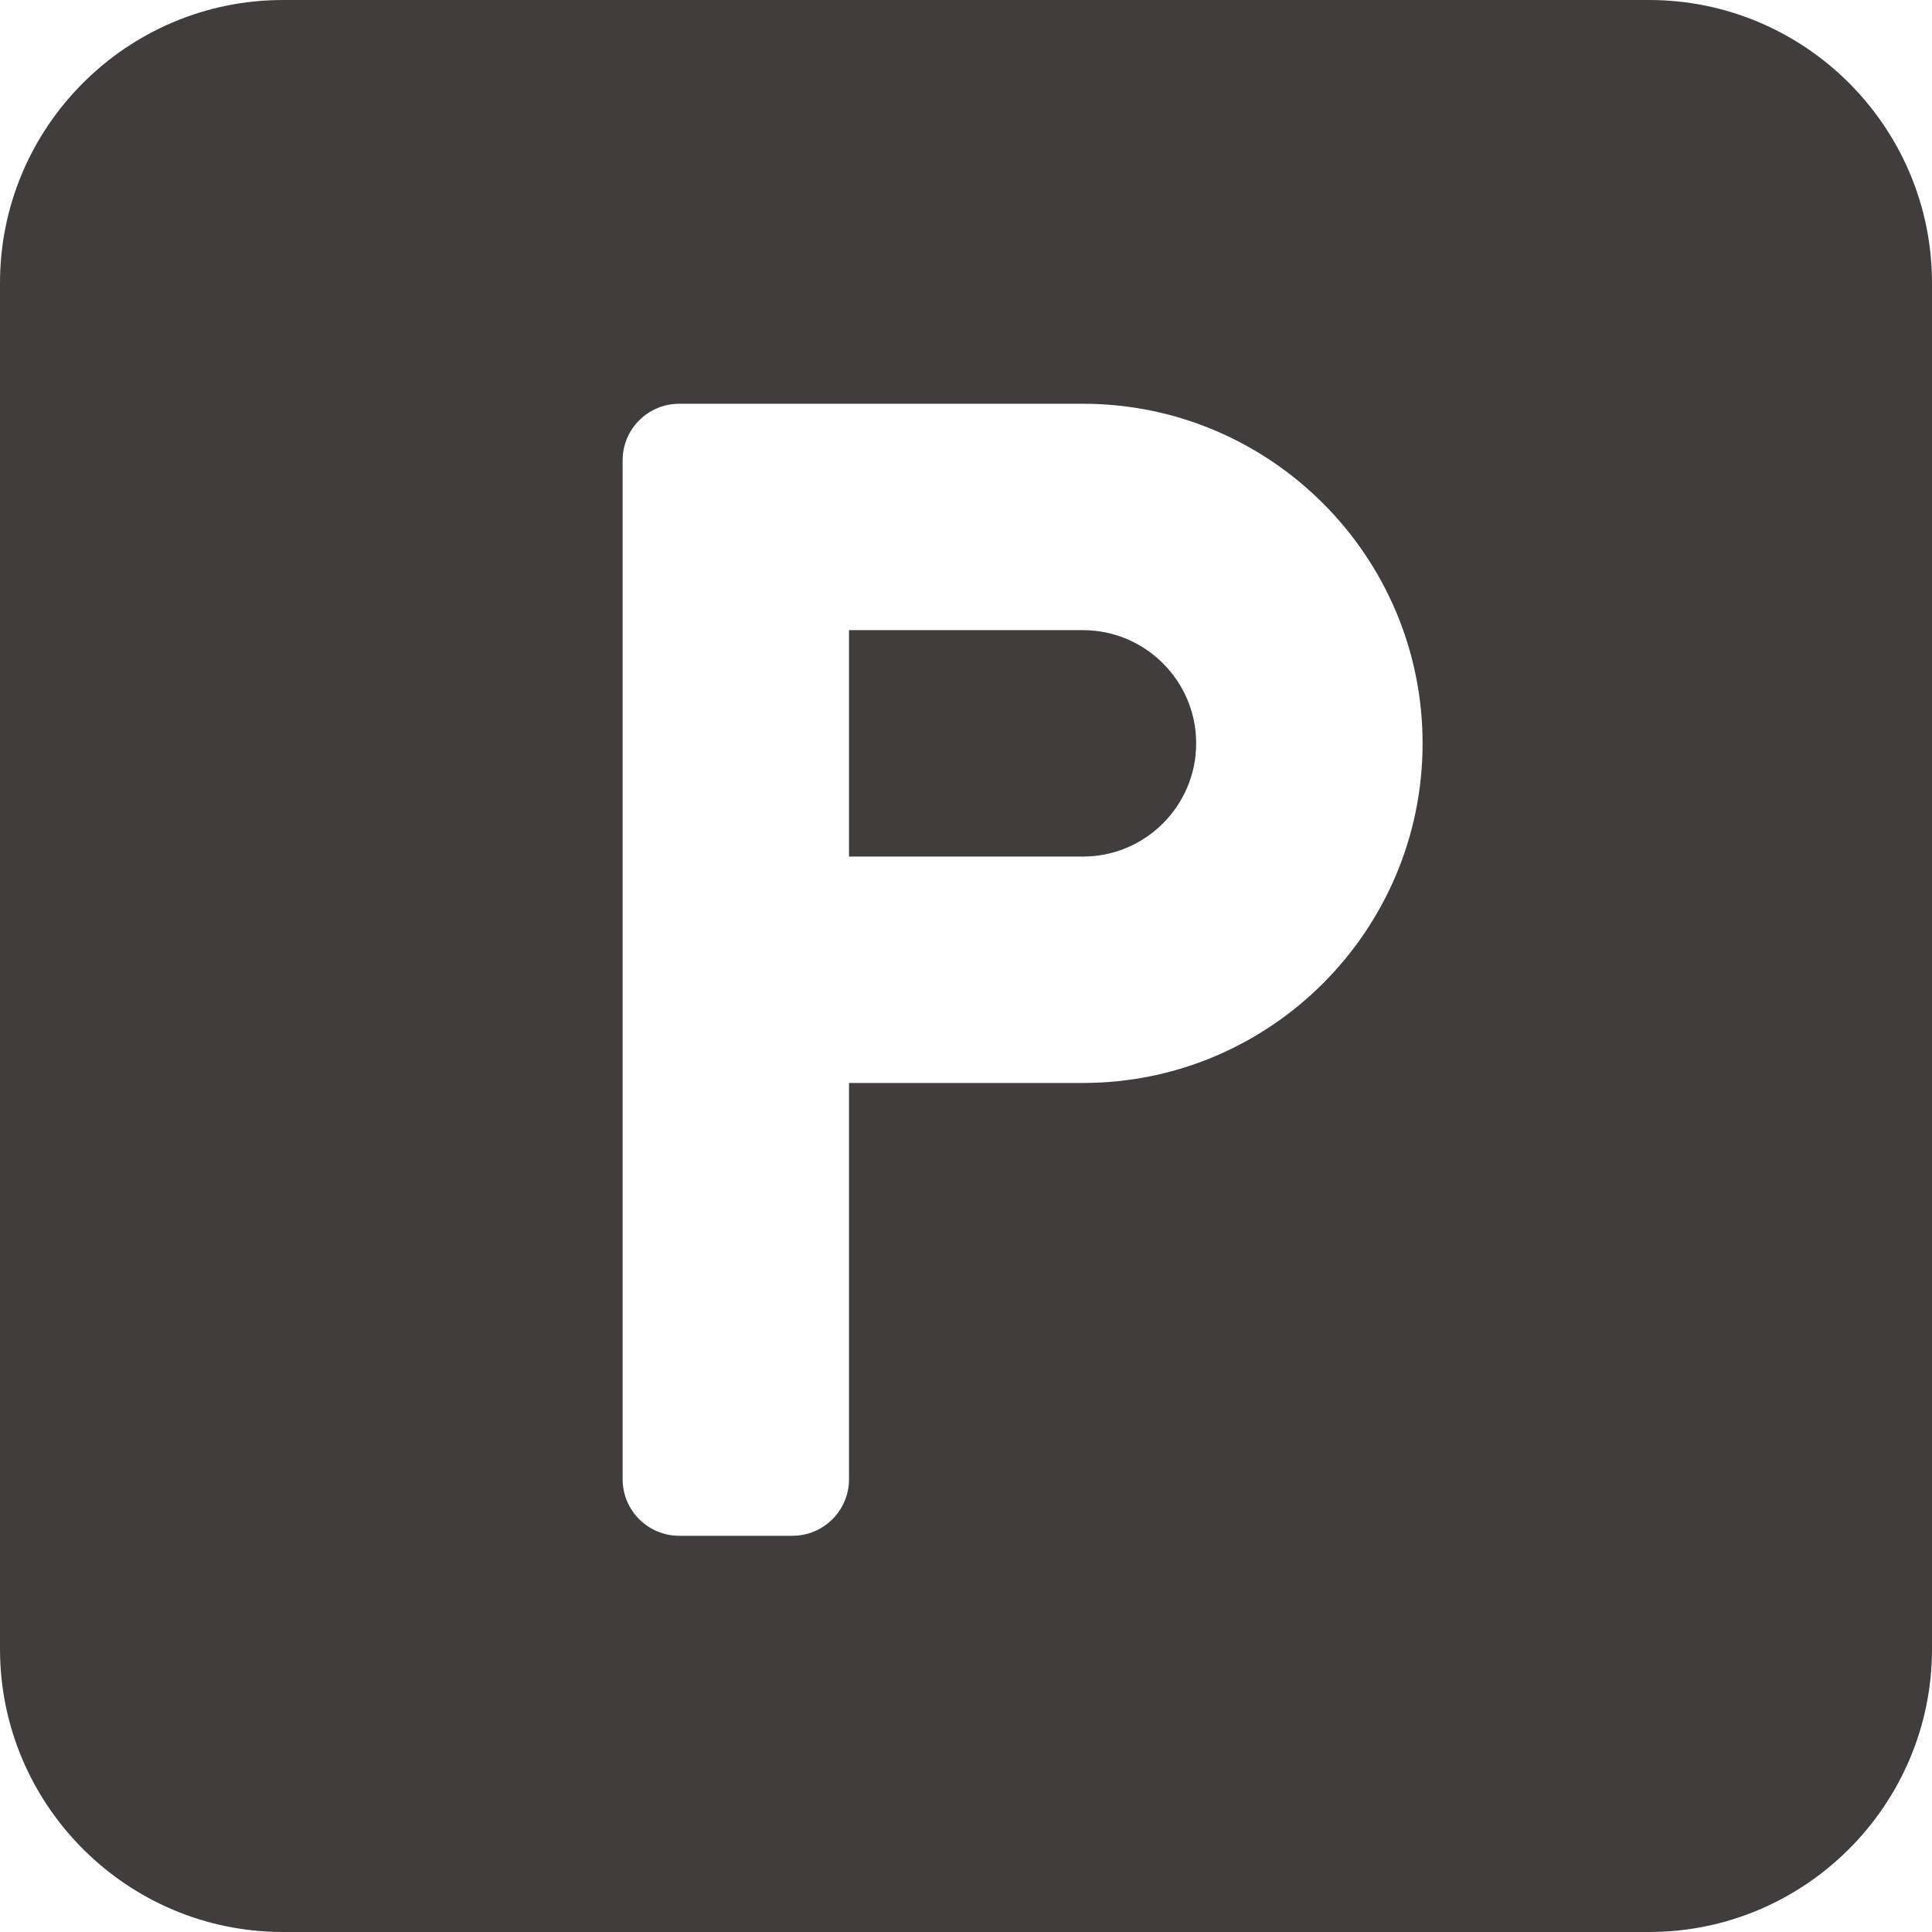 <?xml version="1.0" encoding="UTF-8" standalone="no"?>
<svg preserveAspectRatio="xMidYMid slice" width="500px" height="500px" xmlns="http://www.w3.org/2000/svg" xmlns:xlink="http://www.w3.org/1999/xlink" xmlns:serif="http://www.serif.com/"   viewBox="0 0 512 512" version="1.1" xml:space="preserve" style="fill-rule:evenodd;clip-rule:evenodd;stroke-linejoin:round;stroke-miterlimit:2;">
    <g>
        <g>
            <path d="M287,167L225,167L225,227L287,227C303.538,227 317,213.538 317,197C317,180.462 303.538,167 287,167Z" style="fill:rgb(63,62,61);fill-rule:nonzero;"></path>
        </g>
    </g>
    <g>
        <g>
            <path d="M437,0L75,0C33.647,0 0,33.647 0,75L0,437C0,478.353 33.647,512 75,512L437,512C478.353,512 512,478.353 512,437L512,75C512,33.647 478.353,0 437,0ZM287,287L225,287L225,392C225,400.284 218.284,407 210,407L180,407C171.716,407 165,400.284 165,392L165,122C165,113.716 171.716,107 180,107L287,107C336.629,107 377,147.371 377,197C377,246.629 336.629,287 287,287Z" style="fill:rgb(63,62,61);fill-rule:nonzero;"></path>
        </g>
    </g>
</svg>

